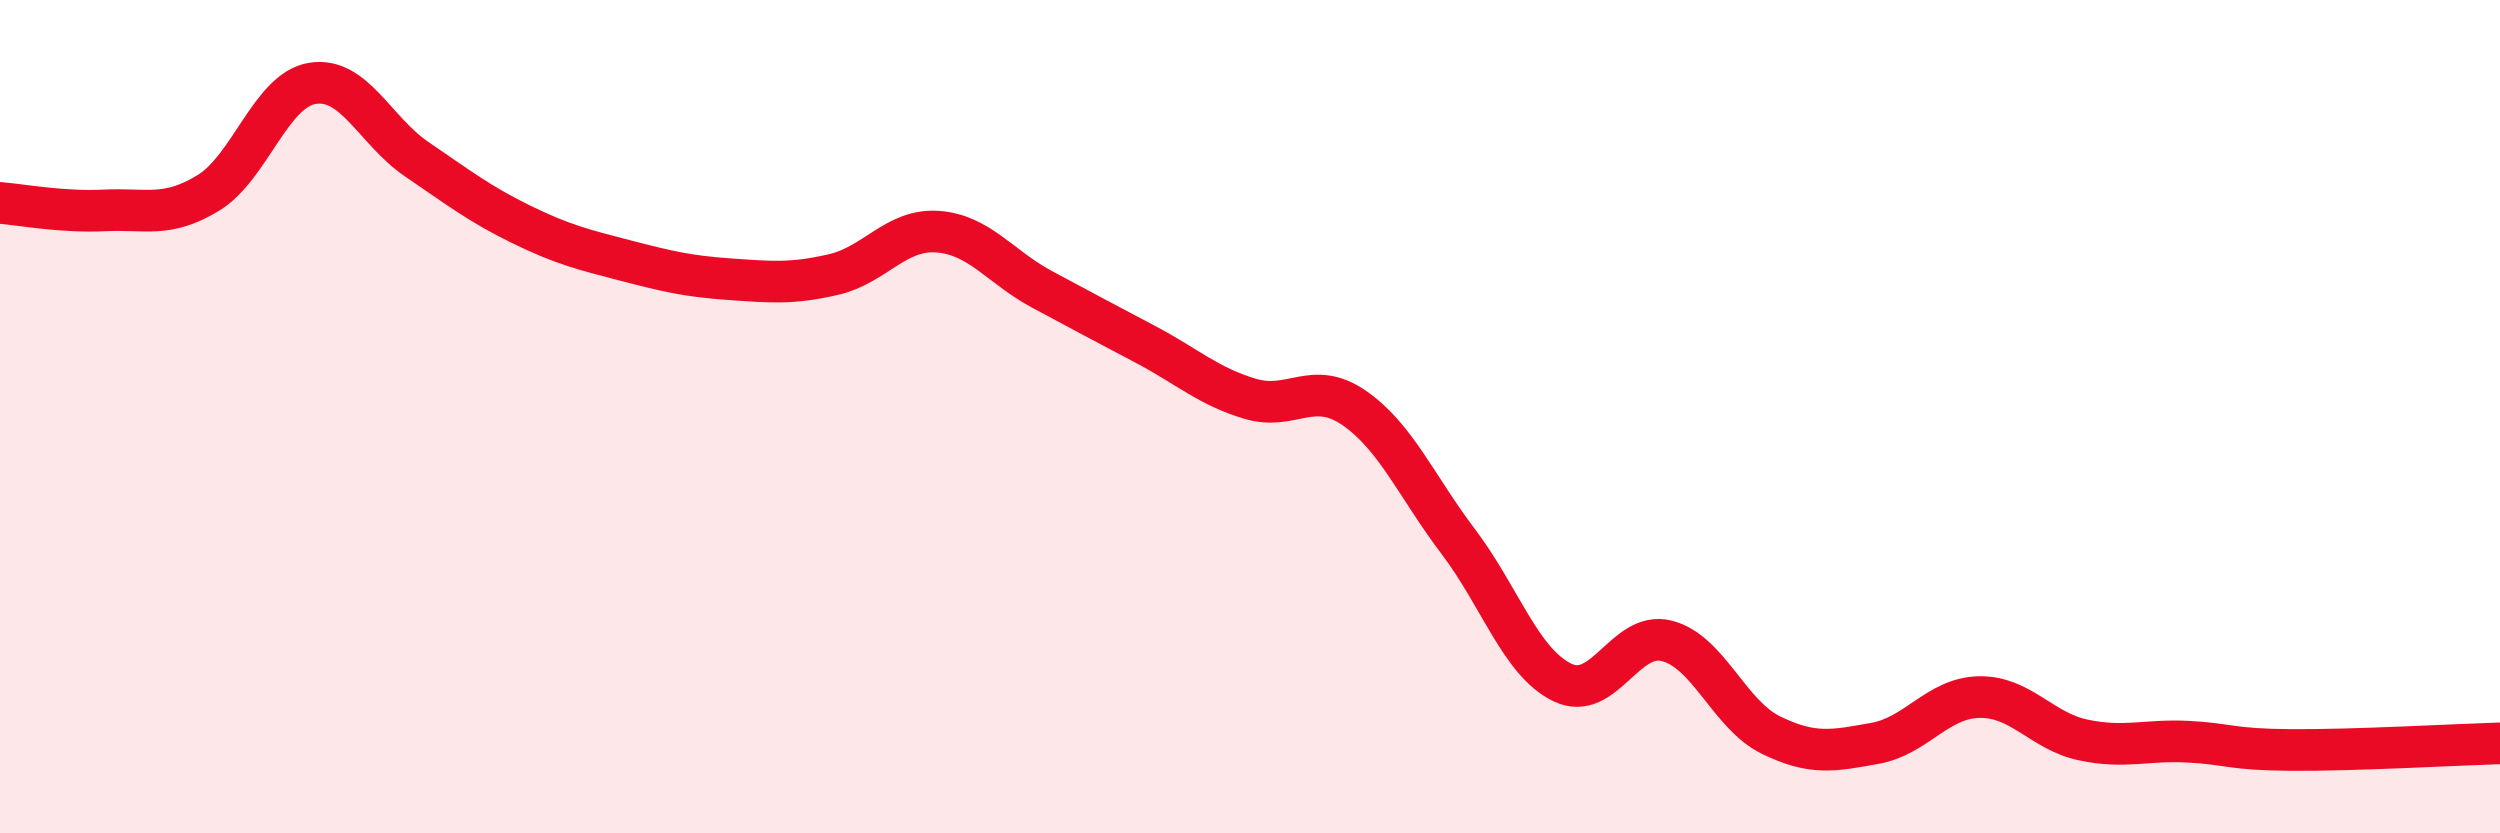 
    <svg width="60" height="20" viewBox="0 0 60 20" xmlns="http://www.w3.org/2000/svg">
      <path
        d="M 0,4.87 C 0.5,4.91 1.5,5.1 2.5,5.05 C 3.5,5 4,5.24 5,4.63 C 6,4.02 6.5,2.16 7.5,2 C 8.5,1.84 9,3.14 10,3.82 C 11,4.5 11.5,4.89 12.5,5.38 C 13.5,5.87 14,5.99 15,6.25 C 16,6.51 16.5,6.63 17.5,6.7 C 18.5,6.77 19,6.82 20,6.59 C 21,6.36 21.5,5.49 22.5,5.56 C 23.5,5.63 24,6.4 25,6.94 C 26,7.48 26.5,7.74 27.5,8.27 C 28.5,8.8 29,9.27 30,9.57 C 31,9.87 31.5,9.1 32.5,9.79 C 33.5,10.48 34,11.68 35,13 C 36,14.32 36.5,15.9 37.5,16.38 C 38.5,16.86 39,15.13 40,15.38 C 41,15.63 41.5,17.15 42.5,17.64 C 43.5,18.13 44,18.02 45,17.84 C 46,17.66 46.5,16.75 47.5,16.73 C 48.5,16.71 49,17.55 50,17.76 C 51,17.97 51.5,17.75 52.5,17.8 C 53.5,17.85 53.5,17.99 55,18 C 56.5,18.01 59,17.87 60,17.84L60 20L0 20Z"
        fill="#EB0A25"
        opacity="0.1"
        stroke-linecap="round"
        stroke-linejoin="round"
      />
      <path
        d="M 0,4.87 C 0.5,4.91 1.5,5.1 2.5,5.05 C 3.5,5 4,5.24 5,4.63 C 6,4.02 6.5,2.16 7.5,2 C 8.5,1.84 9,3.14 10,3.82 C 11,4.5 11.5,4.89 12.5,5.38 C 13.5,5.87 14,5.99 15,6.25 C 16,6.51 16.5,6.63 17.5,6.7 C 18.5,6.77 19,6.82 20,6.59 C 21,6.36 21.5,5.49 22.5,5.56 C 23.5,5.63 24,6.4 25,6.94 C 26,7.48 26.5,7.74 27.5,8.27 C 28.5,8.8 29,9.27 30,9.57 C 31,9.87 31.5,9.1 32.5,9.79 C 33.5,10.48 34,11.68 35,13 C 36,14.32 36.5,15.9 37.5,16.38 C 38.5,16.86 39,15.13 40,15.38 C 41,15.63 41.5,17.15 42.5,17.64 C 43.5,18.13 44,18.02 45,17.84 C 46,17.66 46.5,16.75 47.5,16.73 C 48.5,16.71 49,17.55 50,17.76 C 51,17.97 51.5,17.75 52.5,17.8 C 53.5,17.85 53.5,17.99 55,18 C 56.5,18.01 59,17.87 60,17.84"
        stroke="#EB0A25"
        stroke-width="1"
        fill="none"
        stroke-linecap="round"
        stroke-linejoin="round"
      />
    </svg>
  